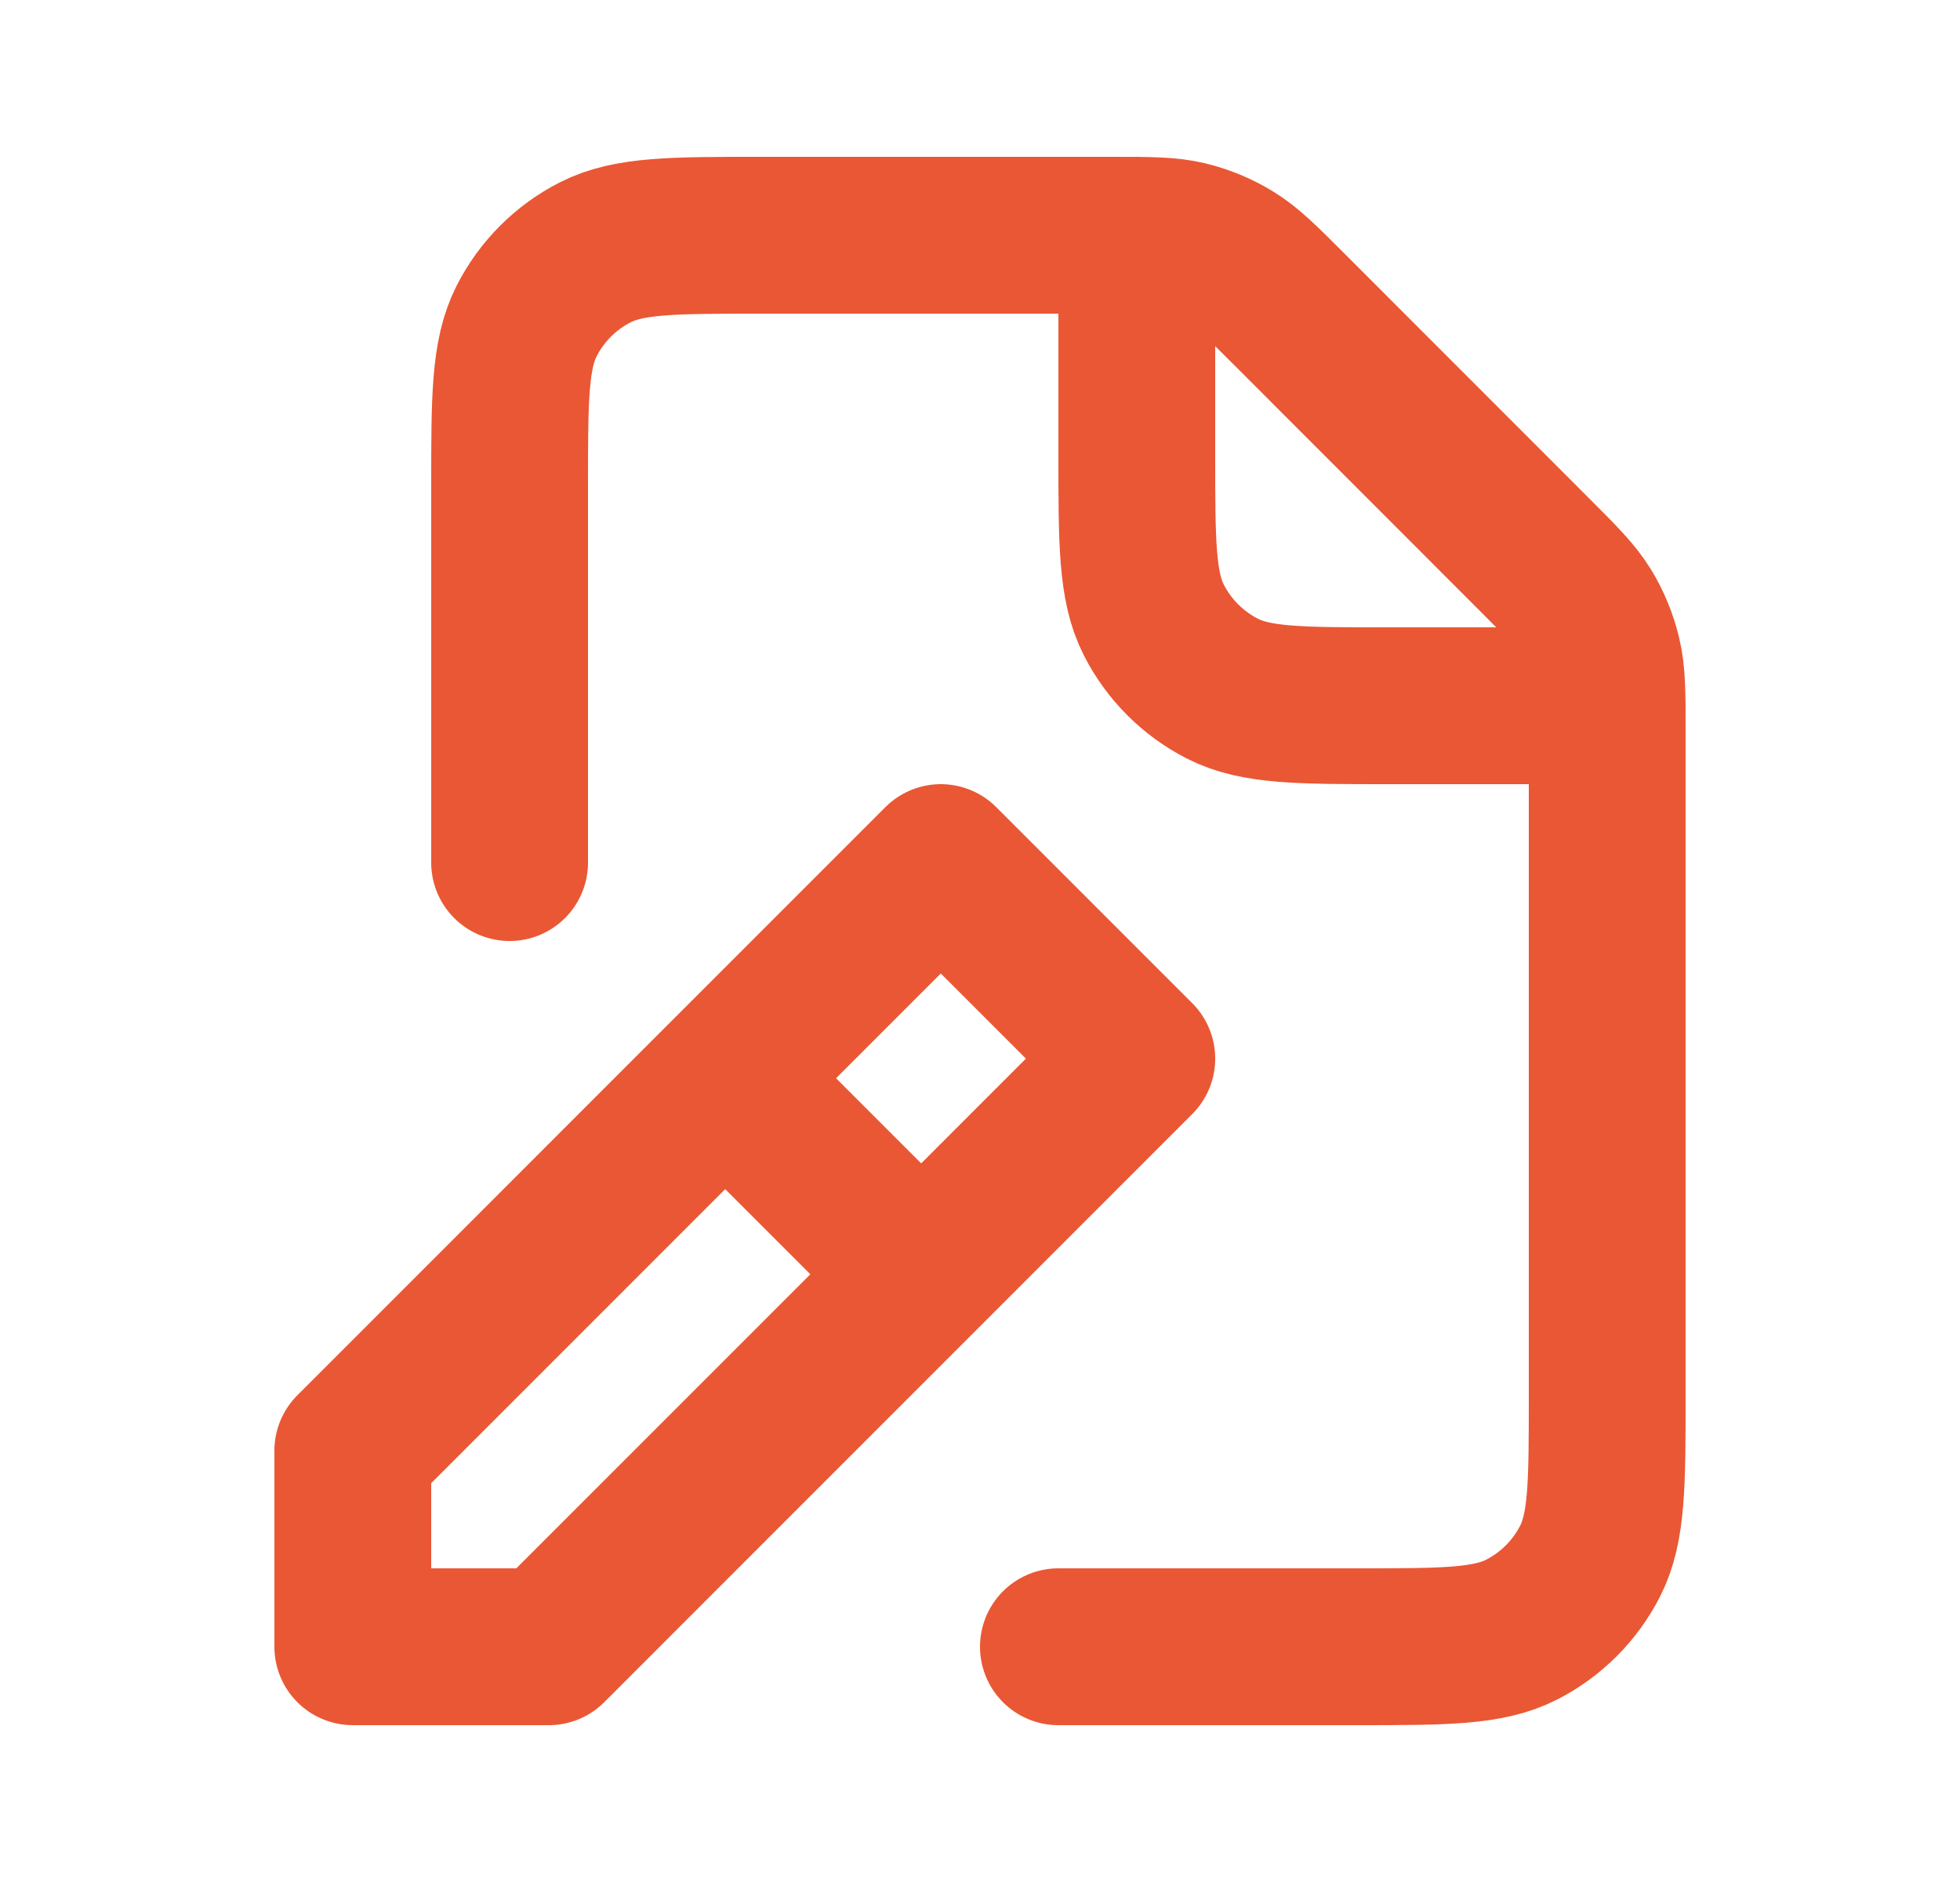 <svg width="25" height="24" viewBox="0 0 25 24" fill="none" xmlns="http://www.w3.org/2000/svg">
<path d="M6.5 11V6.2C6.5 5.08 6.5 4.52 6.718 4.092C6.91 3.716 7.215 3.41 7.592 3.218C8.02 3 8.58 3 9.7 3H14.175C14.664 3 14.909 3 15.139 3.055C15.343 3.104 15.538 3.185 15.717 3.295C15.919 3.418 16.092 3.591 16.438 3.937L19.563 7.063C19.909 7.409 20.081 7.582 20.205 7.783C20.315 7.962 20.395 8.157 20.444 8.362C20.5 8.592 20.5 8.836 20.5 9.325V17.8C20.5 18.92 20.5 19.48 20.282 19.908C20.09 20.284 19.784 20.59 19.408 20.782C18.98 21 18.42 21 17.3 21H13.5M9.5 14L11.5 16M20.5 9H17.7C16.58 9 16.02 9 15.592 8.782C15.216 8.59 14.91 8.284 14.718 7.908C14.5 7.48 14.5 6.92 14.5 5.8V3M4.5 21V18.5L12 11L14.5 13.5L7 21H4.5Z" stroke="#EA5734" stroke-width="2" stroke-linecap="round" stroke-linejoin="round"/>
</svg>
